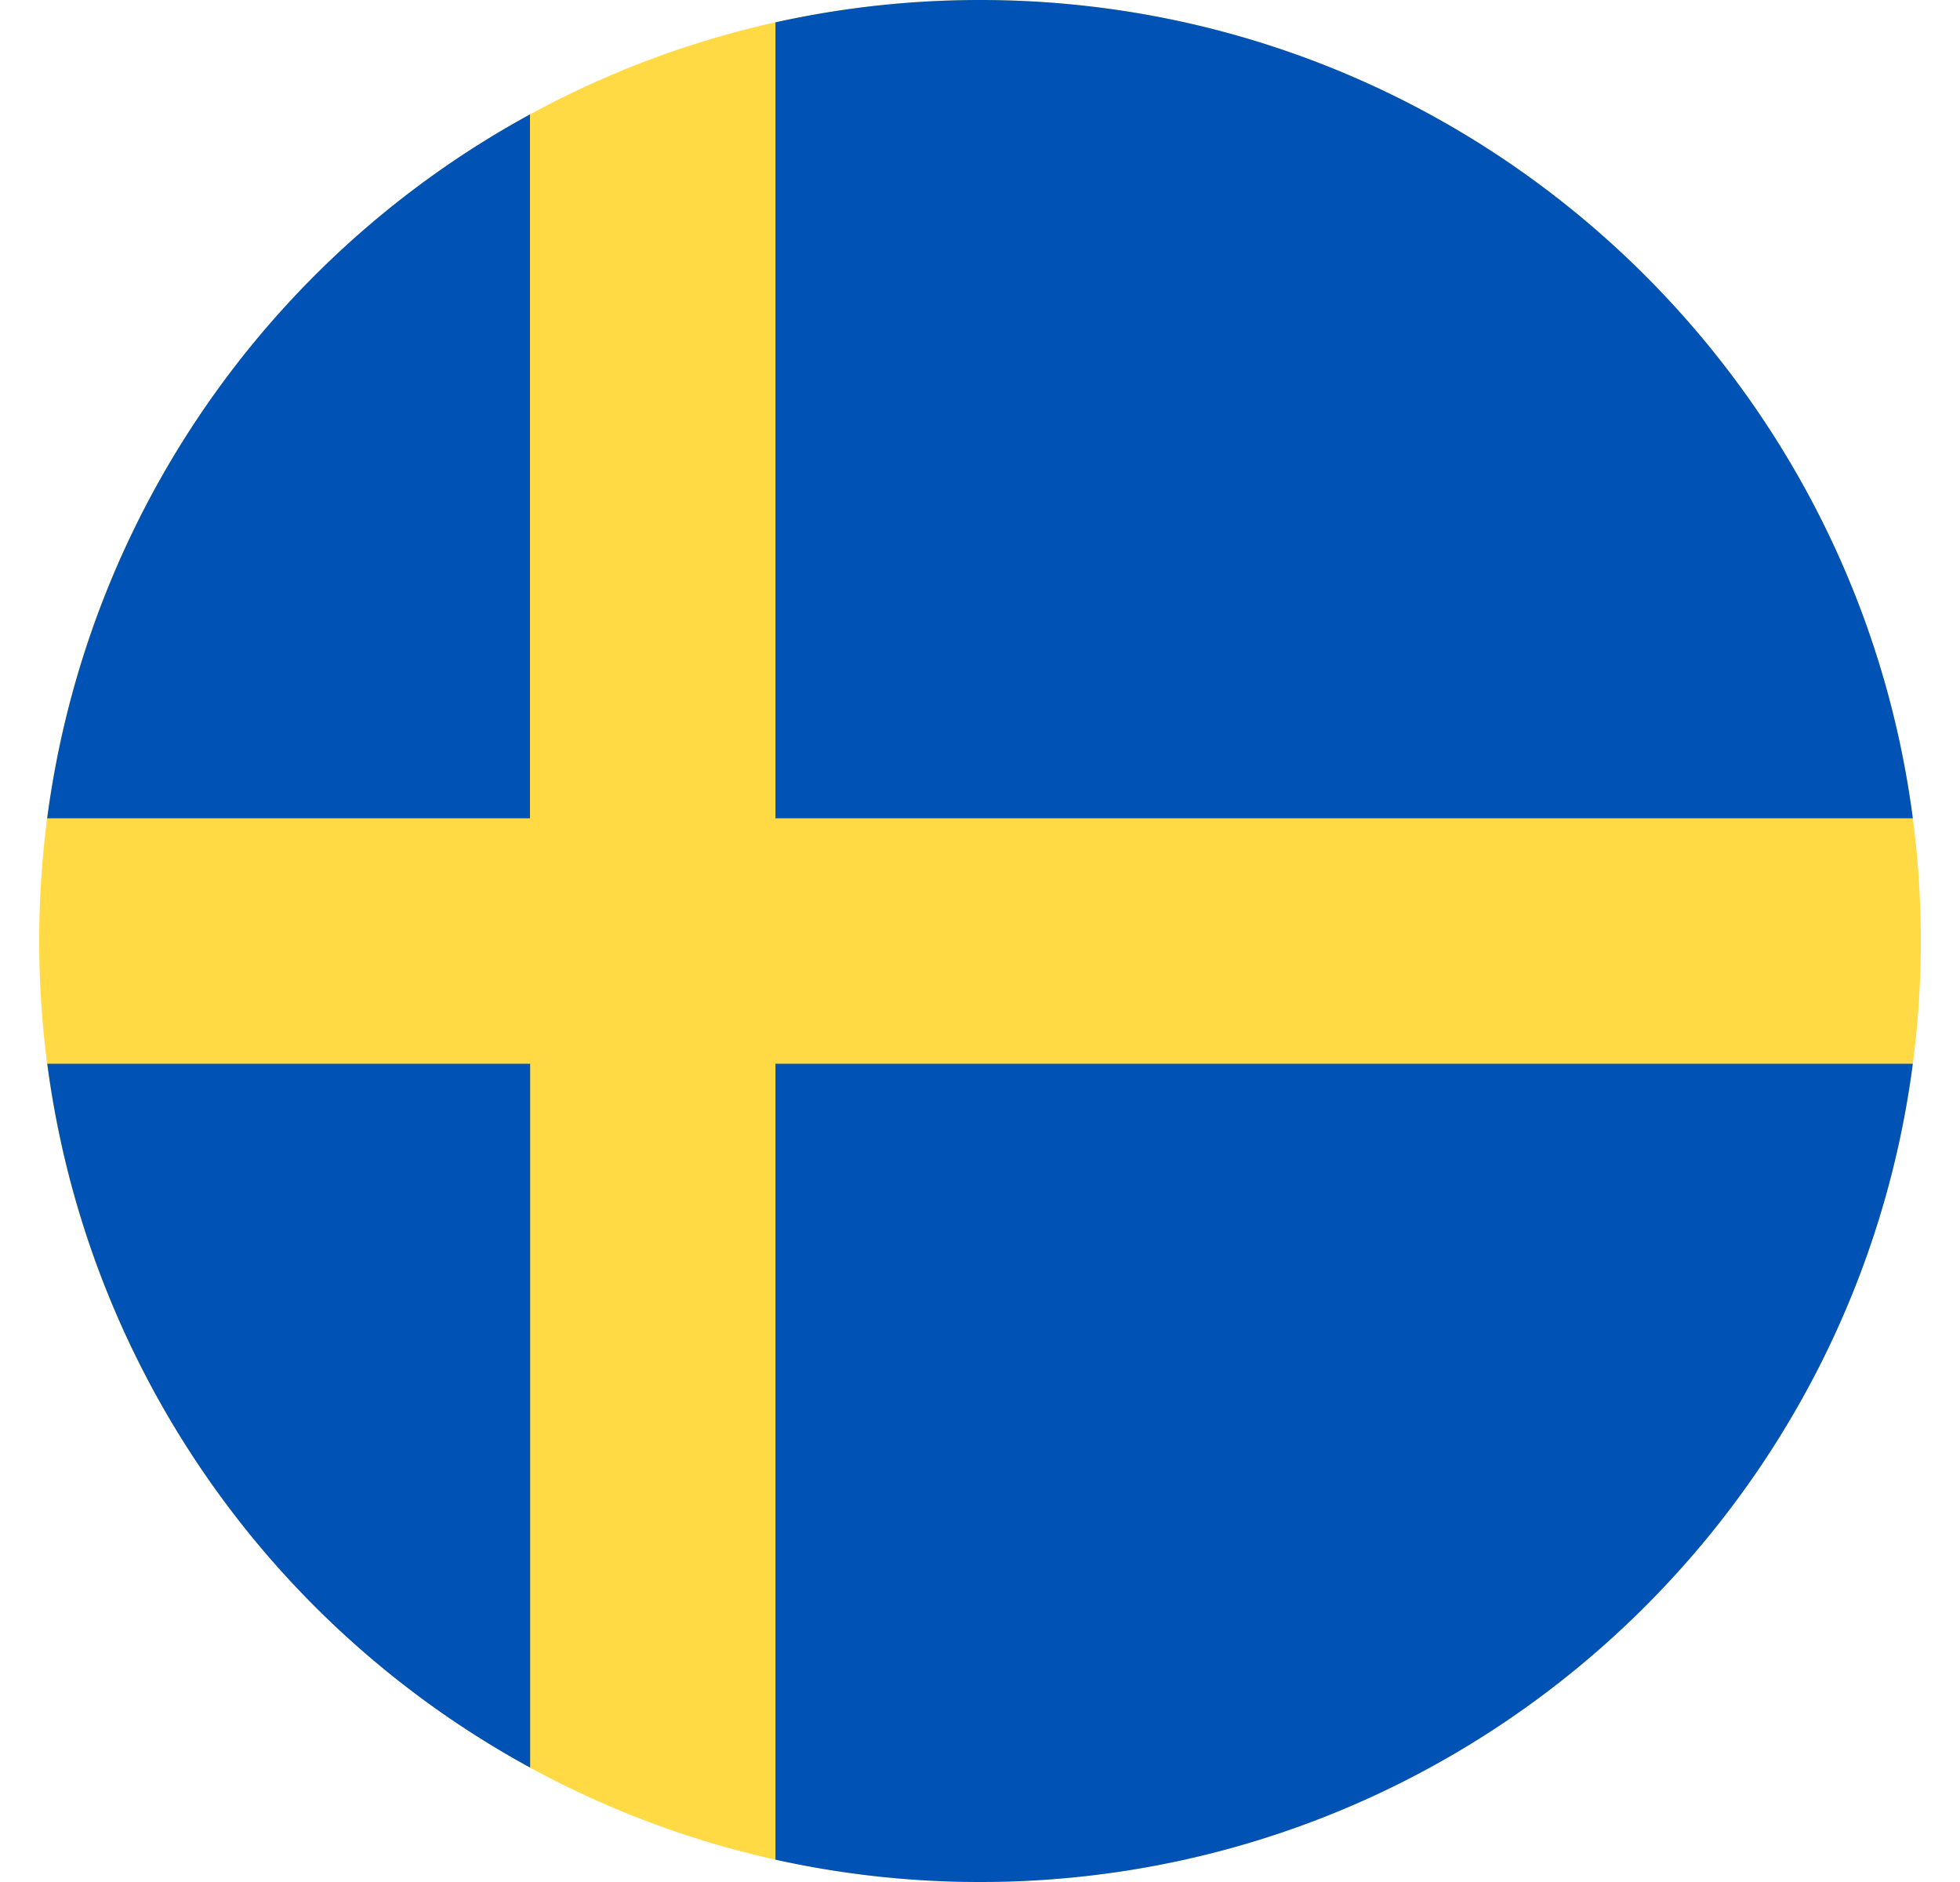 <svg xmlns="http://www.w3.org/2000/svg" width="25" height="24" fill="none" viewBox="0 0 25 24"><g clip-path="url(#clip0_1416_4760)"><path fill="#FFDA44" d="M12.5 24c6.627 0 12-5.373 12-12s-5.373-12-12-12S.5 5.373.5 12s5.373 12 12 12Z"/><path fill="#0052B4" d="M9.891 10.435h14.507C23.631 4.547 18.597 0 12.5 0c-.896 0-1.769.099-2.609.285v10.15ZM6.76 10.435V1.459a12.007 12.007 0 0 0-6.158 8.976H6.76ZM6.76 13.565H.603a12.007 12.007 0 0 0 6.159 8.976v-8.976ZM9.891 13.565v10.15c.84.186 1.713.285 2.609.285 6.097 0 11.131-4.547 11.898-10.435H9.891Z"/></g><defs><clipPath id="clip0_1416_4760"><path fill="#fff" d="M.5 0h24v24H.5z"/></clipPath></defs></svg>